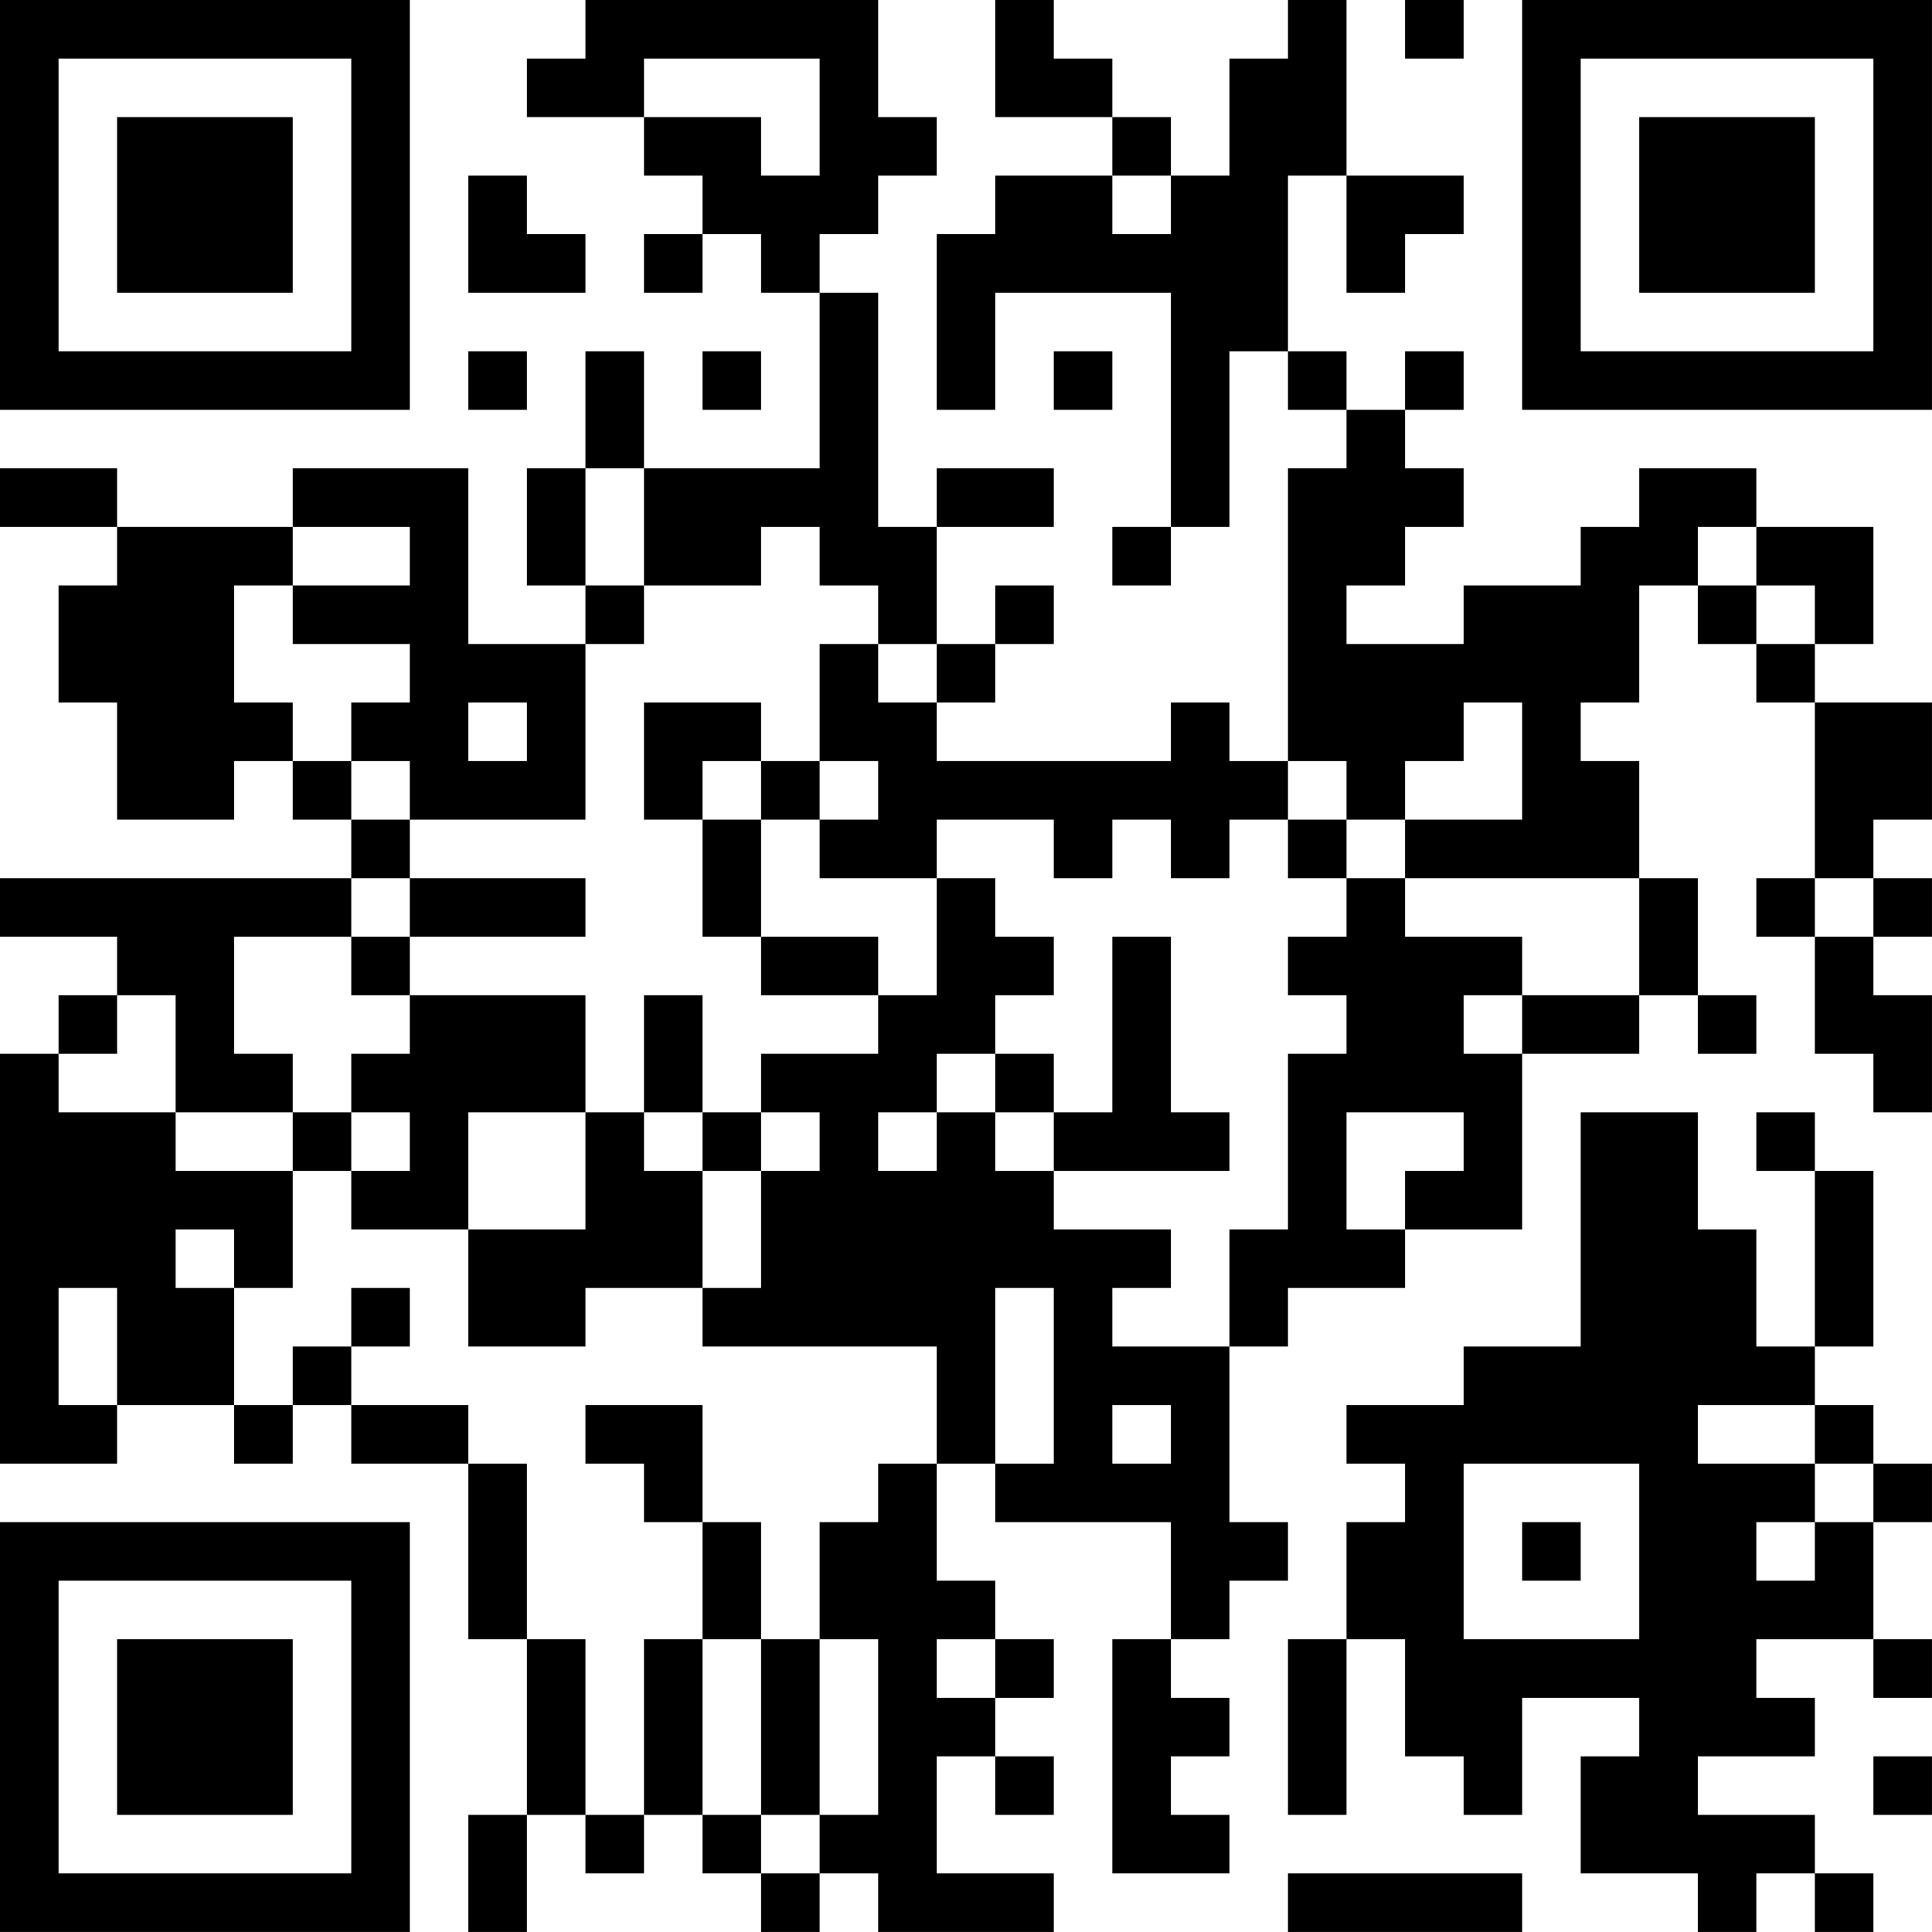 <?xml version="1.0" encoding="UTF-8"?>
<svg xmlns="http://www.w3.org/2000/svg" version="1.1" width="400" height="400" viewBox="0 0 400 400"><rect x="0" y="0" width="400" height="400" fill="#ffffff"/><g transform="scale(12.121)"><g transform="translate(0,0)"><path fill-rule="evenodd" d="M10 0L10 1L9 1L9 2L11 2L11 3L12 3L12 4L11 4L11 5L12 5L12 4L13 4L13 5L14 5L14 8L11 8L11 6L10 6L10 8L9 8L9 10L10 10L10 11L8 11L8 8L5 8L5 9L2 9L2 8L0 8L0 9L2 9L2 10L1 10L1 12L2 12L2 14L4 14L4 13L5 13L5 14L6 14L6 15L0 15L0 16L2 16L2 17L1 17L1 18L0 18L0 25L2 25L2 24L4 24L4 25L5 25L5 24L6 24L6 25L8 25L8 28L9 28L9 31L8 31L8 33L9 33L9 31L10 31L10 32L11 32L11 31L12 31L12 32L13 32L13 33L14 33L14 32L15 32L15 33L18 33L18 32L16 32L16 30L17 30L17 31L18 31L18 30L17 30L17 29L18 29L18 28L17 28L17 27L16 27L16 25L17 25L17 26L20 26L20 28L19 28L19 32L21 32L21 31L20 31L20 30L21 30L21 29L20 29L20 28L21 28L21 27L22 27L22 26L21 26L21 23L22 23L22 22L24 22L24 21L26 21L26 18L28 18L28 17L29 17L29 18L30 18L30 17L29 17L29 15L28 15L28 13L27 13L27 12L28 12L28 10L29 10L29 11L30 11L30 12L31 12L31 15L30 15L30 16L31 16L31 18L32 18L32 19L33 19L33 17L32 17L32 16L33 16L33 15L32 15L32 14L33 14L33 12L31 12L31 11L32 11L32 9L30 9L30 8L28 8L28 9L27 9L27 10L25 10L25 11L23 11L23 10L24 10L24 9L25 9L25 8L24 8L24 7L25 7L25 6L24 6L24 7L23 7L23 6L22 6L22 3L23 3L23 5L24 5L24 4L25 4L25 3L23 3L23 0L22 0L22 1L21 1L21 3L20 3L20 2L19 2L19 1L18 1L18 0L17 0L17 2L19 2L19 3L17 3L17 4L16 4L16 7L17 7L17 5L20 5L20 9L19 9L19 10L20 10L20 9L21 9L21 6L22 6L22 7L23 7L23 8L22 8L22 13L21 13L21 12L20 12L20 13L16 13L16 12L17 12L17 11L18 11L18 10L17 10L17 11L16 11L16 9L18 9L18 8L16 8L16 9L15 9L15 5L14 5L14 4L15 4L15 3L16 3L16 2L15 2L15 0ZM24 0L24 1L25 1L25 0ZM11 1L11 2L13 2L13 3L14 3L14 1ZM8 3L8 5L10 5L10 4L9 4L9 3ZM19 3L19 4L20 4L20 3ZM8 6L8 7L9 7L9 6ZM12 6L12 7L13 7L13 6ZM18 6L18 7L19 7L19 6ZM10 8L10 10L11 10L11 11L10 11L10 14L7 14L7 13L6 13L6 12L7 12L7 11L5 11L5 10L7 10L7 9L5 9L5 10L4 10L4 12L5 12L5 13L6 13L6 14L7 14L7 15L6 15L6 16L4 16L4 18L5 18L5 19L3 19L3 17L2 17L2 18L1 18L1 19L3 19L3 20L5 20L5 22L4 22L4 21L3 21L3 22L4 22L4 24L5 24L5 23L6 23L6 24L8 24L8 25L9 25L9 28L10 28L10 31L11 31L11 28L12 28L12 31L13 31L13 32L14 32L14 31L15 31L15 28L14 28L14 26L15 26L15 25L16 25L16 23L12 23L12 22L13 22L13 20L14 20L14 19L13 19L13 18L15 18L15 17L16 17L16 15L17 15L17 16L18 16L18 17L17 17L17 18L16 18L16 19L15 19L15 20L16 20L16 19L17 19L17 20L18 20L18 21L20 21L20 22L19 22L19 23L21 23L21 21L22 21L22 18L23 18L23 17L22 17L22 16L23 16L23 15L24 15L24 16L26 16L26 17L25 17L25 18L26 18L26 17L28 17L28 15L24 15L24 14L26 14L26 12L25 12L25 13L24 13L24 14L23 14L23 13L22 13L22 14L21 14L21 15L20 15L20 14L19 14L19 15L18 15L18 14L16 14L16 15L14 15L14 14L15 14L15 13L14 13L14 11L15 11L15 12L16 12L16 11L15 11L15 10L14 10L14 9L13 9L13 10L11 10L11 8ZM29 9L29 10L30 10L30 11L31 11L31 10L30 10L30 9ZM8 12L8 13L9 13L9 12ZM11 12L11 14L12 14L12 16L13 16L13 17L15 17L15 16L13 16L13 14L14 14L14 13L13 13L13 12ZM12 13L12 14L13 14L13 13ZM22 14L22 15L23 15L23 14ZM7 15L7 16L6 16L6 17L7 17L7 18L6 18L6 19L5 19L5 20L6 20L6 21L8 21L8 23L10 23L10 22L12 22L12 20L13 20L13 19L12 19L12 17L11 17L11 19L10 19L10 17L7 17L7 16L10 16L10 15ZM31 15L31 16L32 16L32 15ZM19 16L19 19L18 19L18 18L17 18L17 19L18 19L18 20L21 20L21 19L20 19L20 16ZM6 19L6 20L7 20L7 19ZM8 19L8 21L10 21L10 19ZM11 19L11 20L12 20L12 19ZM23 19L23 21L24 21L24 20L25 20L25 19ZM27 19L27 23L25 23L25 24L23 24L23 25L24 25L24 26L23 26L23 28L22 28L22 31L23 31L23 28L24 28L24 30L25 30L25 31L26 31L26 29L28 29L28 30L27 30L27 32L29 32L29 33L30 33L30 32L31 32L31 33L32 33L32 32L31 32L31 31L29 31L29 30L31 30L31 29L30 29L30 28L32 28L32 29L33 29L33 28L32 28L32 26L33 26L33 25L32 25L32 24L31 24L31 23L32 23L32 20L31 20L31 19L30 19L30 20L31 20L31 23L30 23L30 21L29 21L29 19ZM1 22L1 24L2 24L2 22ZM6 22L6 23L7 23L7 22ZM17 22L17 25L18 25L18 22ZM10 24L10 25L11 25L11 26L12 26L12 28L13 28L13 31L14 31L14 28L13 28L13 26L12 26L12 24ZM19 24L19 25L20 25L20 24ZM29 24L29 25L31 25L31 26L30 26L30 27L31 27L31 26L32 26L32 25L31 25L31 24ZM25 25L25 28L28 28L28 25ZM26 26L26 27L27 27L27 26ZM16 28L16 29L17 29L17 28ZM32 30L32 31L33 31L33 30ZM22 32L22 33L26 33L26 32ZM0 0L0 7L7 7L7 0ZM1 1L1 6L6 6L6 1ZM2 2L2 5L5 5L5 2ZM26 0L26 7L33 7L33 0ZM27 1L27 6L32 6L32 1ZM28 2L28 5L31 5L31 2ZM0 26L0 33L7 33L7 26ZM1 27L1 32L6 32L6 27ZM2 28L2 31L5 31L5 28Z" fill="#000000"/></g></g></svg>
